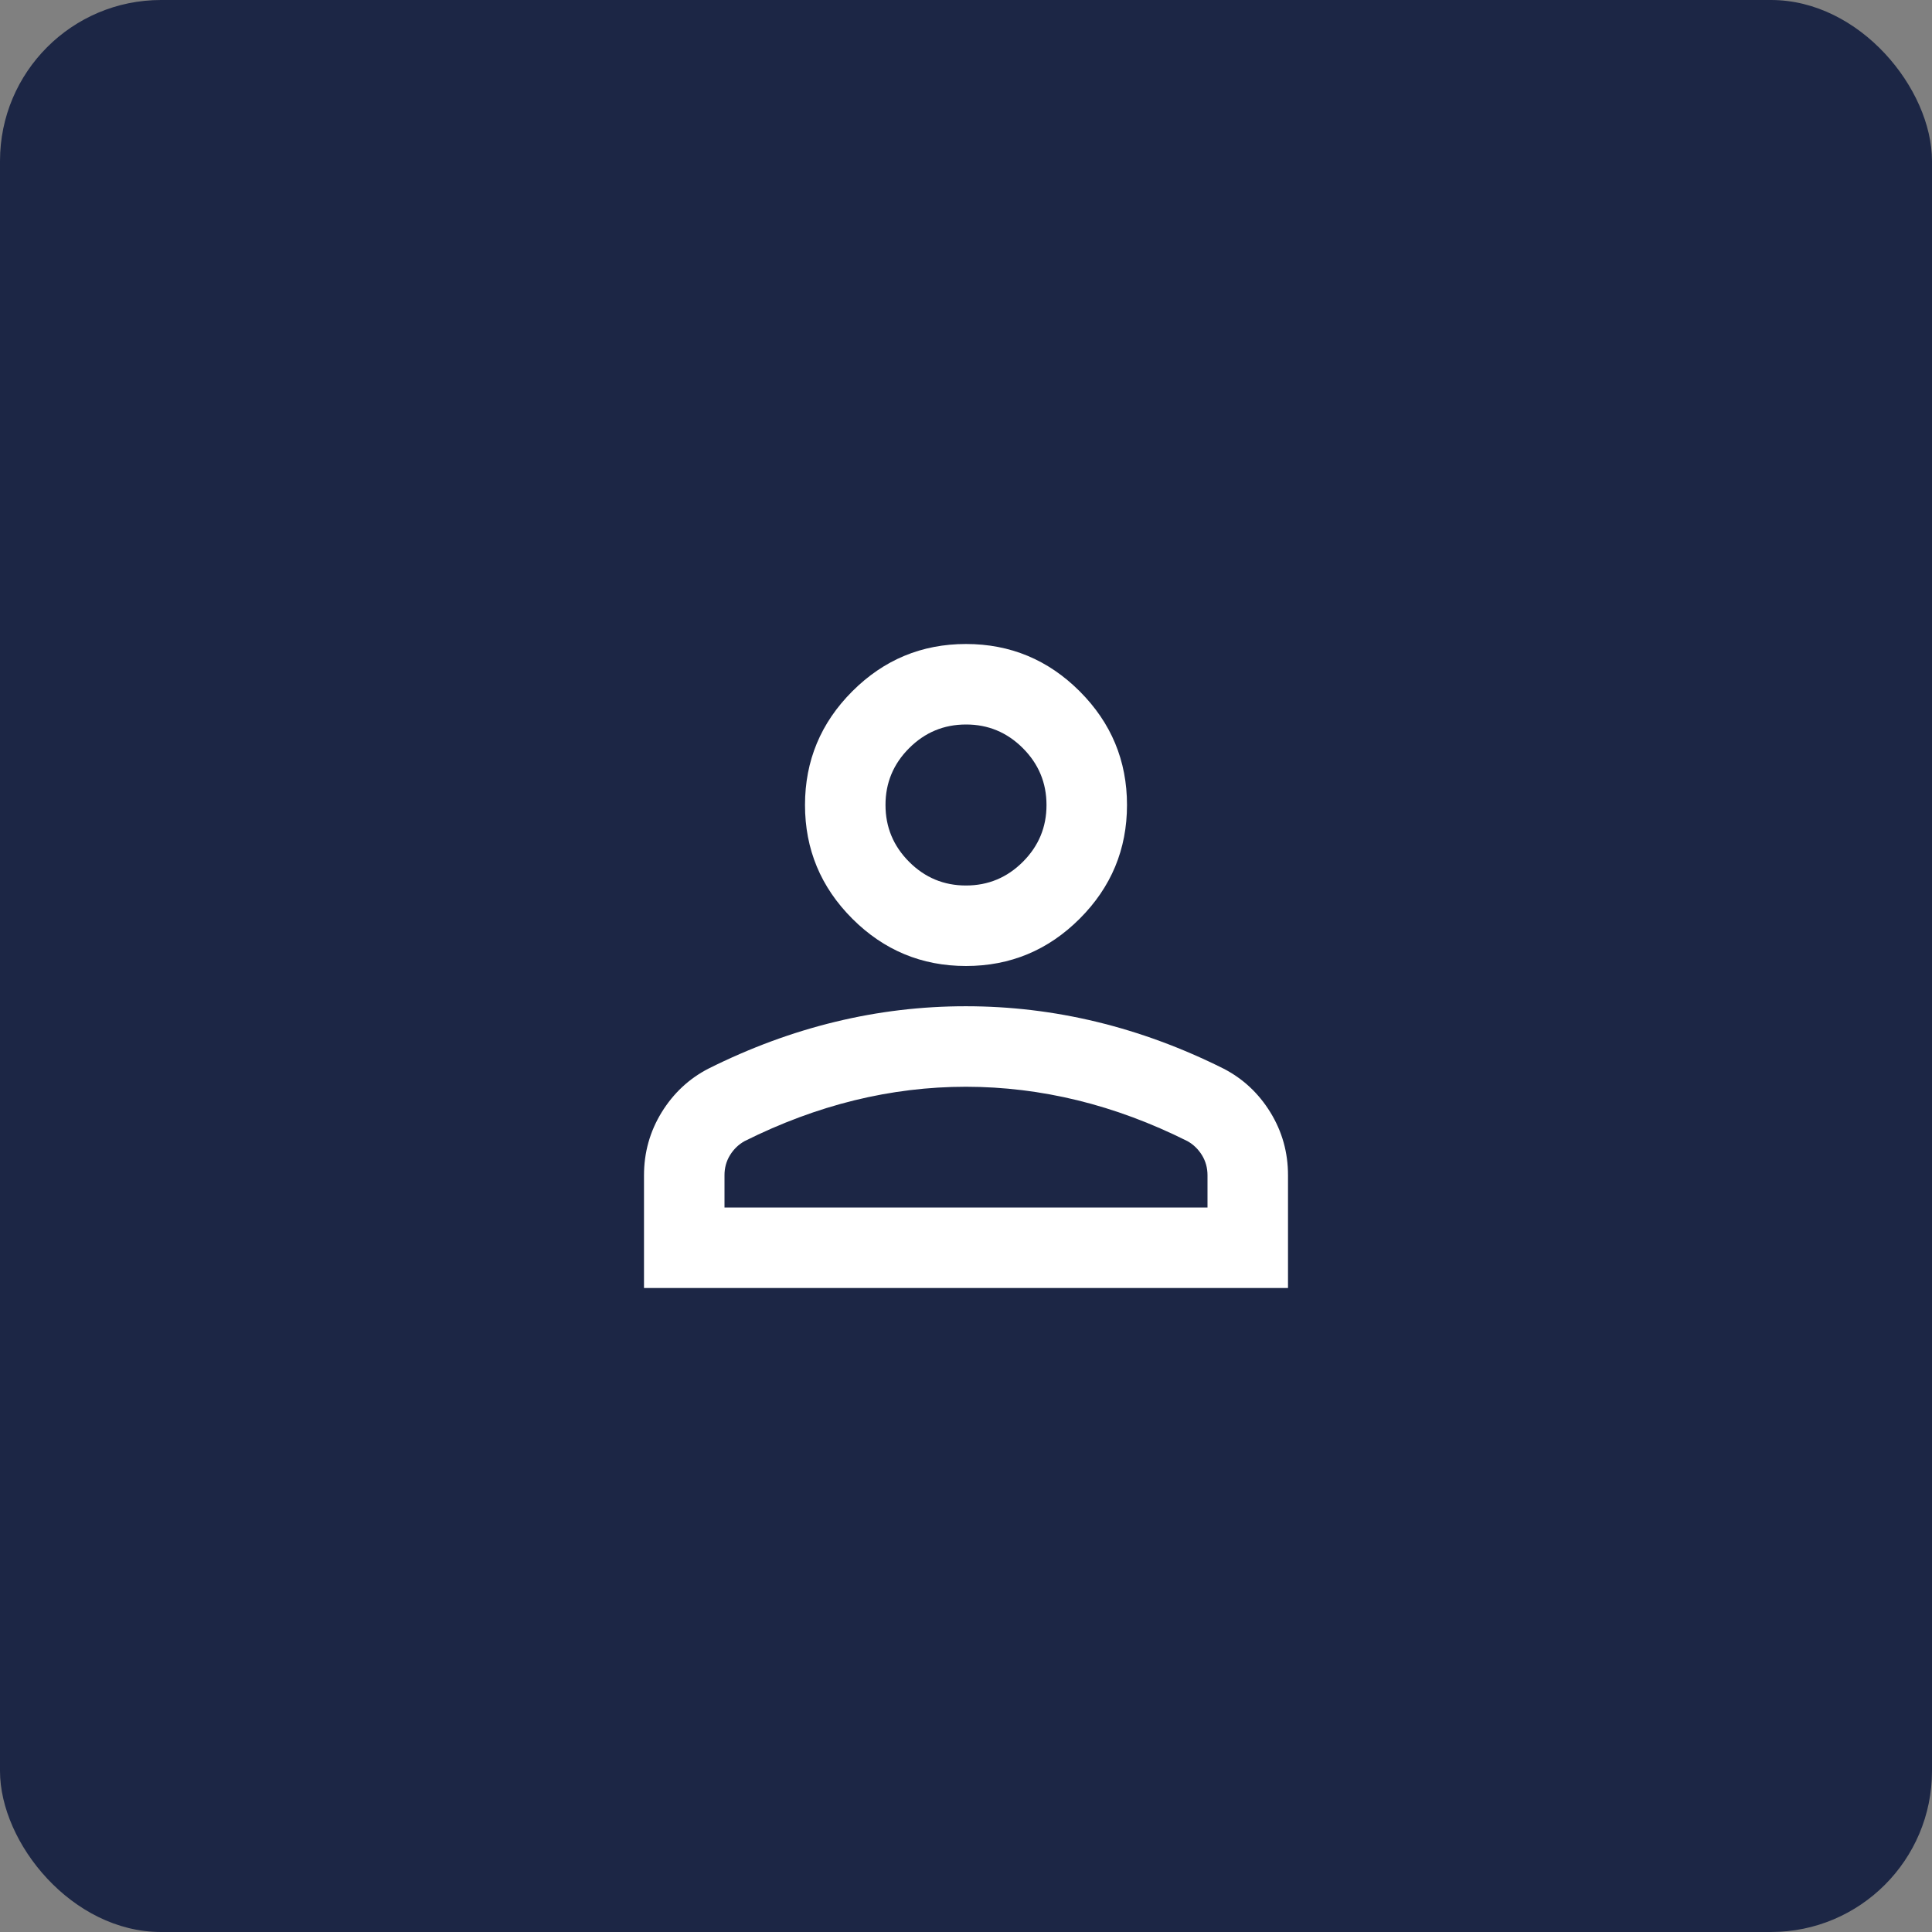 <?xml version="1.0" encoding="UTF-8"?> <svg xmlns="http://www.w3.org/2000/svg" width="60" height="60" viewBox="0 0 60 60" fill="none"><rect x="0" y="0" width="60" height="60" fill="#808080" stroke="none"/><rect width="60" height="60" rx="5" fill="#1C2645"></rect><path d="M30 30C28.625 30 27.448 29.51 26.469 28.531C25.49 27.552 25 26.375 25 25C25 23.625 25.49 22.448 26.469 21.469C27.448 20.49 28.625 20 30 20C31.375 20 32.552 20.49 33.531 21.469C34.51 22.448 35 23.625 35 25C35 26.375 34.51 27.552 33.531 28.531C32.552 29.51 31.375 30 30 30ZM20 40V36.5C20 35.792 20.183 35.14 20.547 34.546C20.913 33.952 21.397 33.499 22 33.188C23.292 32.542 24.604 32.057 25.938 31.734C27.271 31.41 28.625 31.249 30 31.25C31.375 31.25 32.729 31.412 34.062 31.735C35.396 32.058 36.708 32.542 38 33.188C38.604 33.5 39.089 33.953 39.454 34.547C39.819 35.142 40.001 35.792 40 36.5V40H20ZM22.5 37.5H37.5V36.5C37.5 36.271 37.443 36.062 37.328 35.875C37.212 35.688 37.062 35.542 36.875 35.438C35.75 34.875 34.615 34.453 33.469 34.172C32.323 33.892 31.167 33.751 30 33.75C28.833 33.75 27.677 33.891 26.531 34.172C25.385 34.454 24.25 34.876 23.125 35.438C22.938 35.542 22.786 35.688 22.671 35.875C22.556 36.062 22.499 36.271 22.5 36.5V37.5ZM30 27.5C30.688 27.5 31.276 27.255 31.766 26.765C32.256 26.275 32.501 25.687 32.5 25C32.5 24.312 32.255 23.724 31.765 23.234C31.275 22.744 30.687 22.499 30 22.5C29.312 22.5 28.724 22.745 28.234 23.235C27.744 23.725 27.499 24.313 27.5 25C27.5 25.688 27.745 26.276 28.235 26.766C28.725 27.256 29.313 27.501 30 27.5Z" fill="white"></path></svg> 